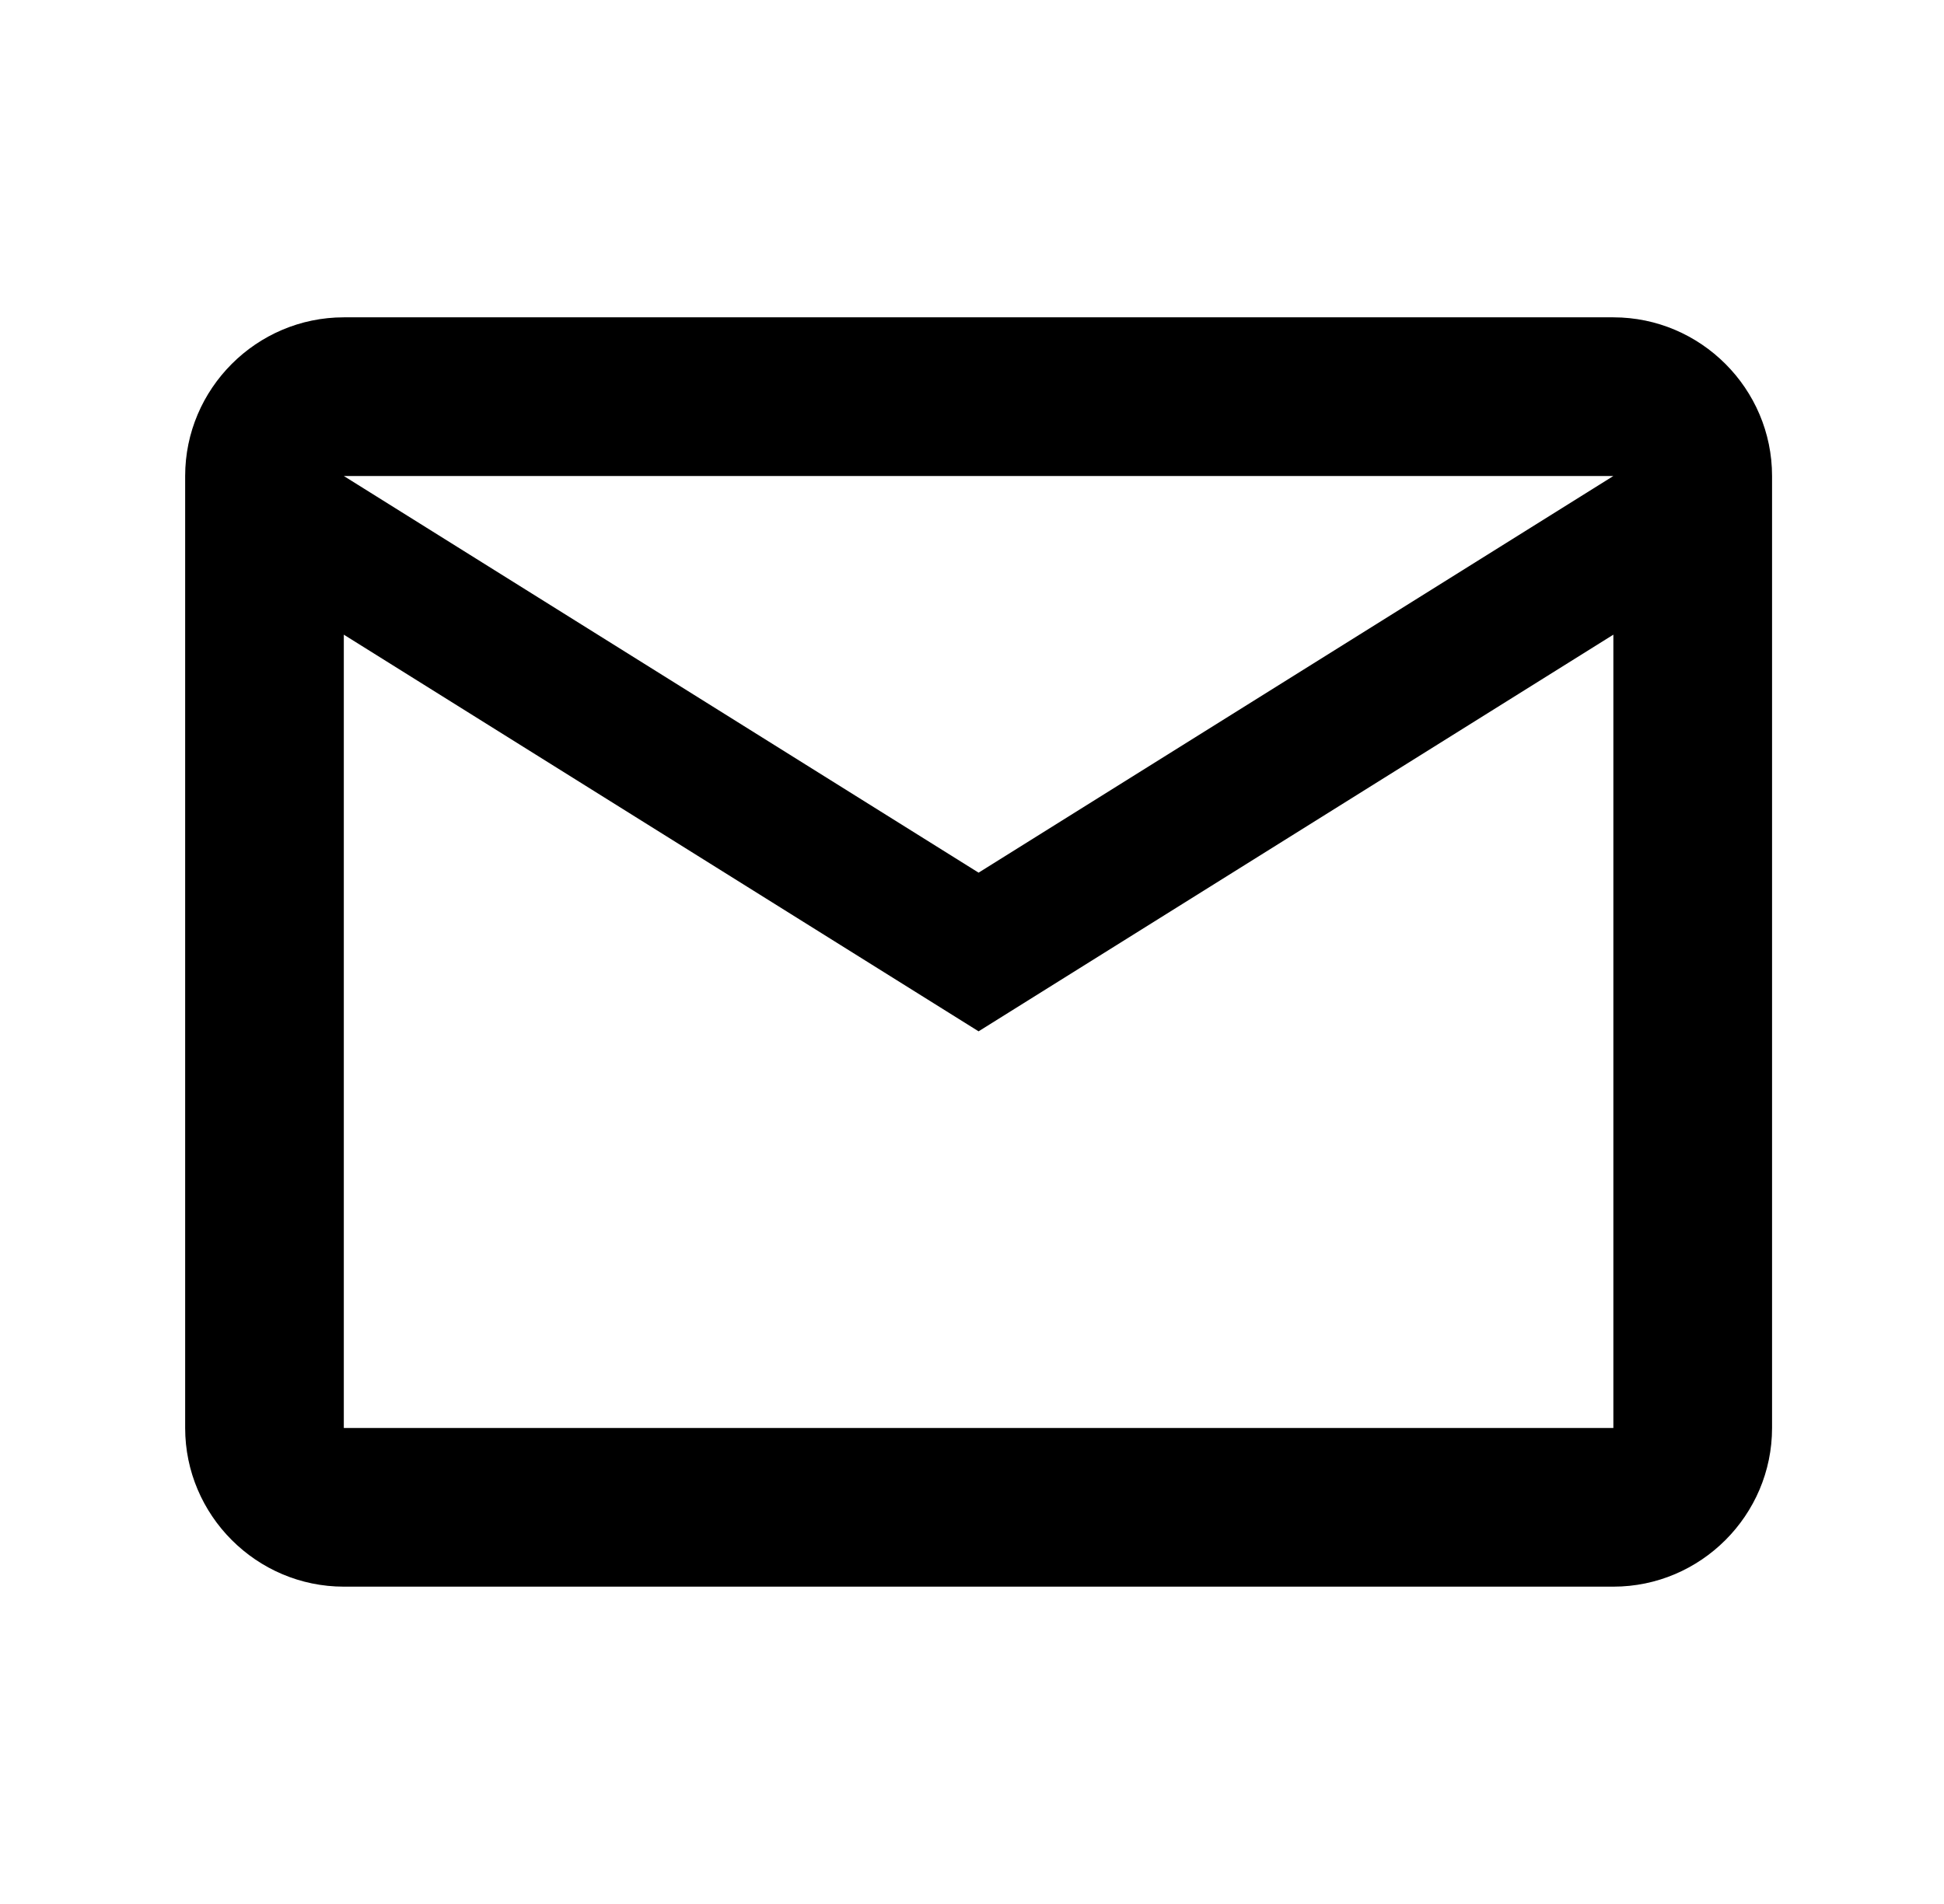 <?xml version="1.0" encoding="UTF-8"?> <svg xmlns="http://www.w3.org/2000/svg" width="49" height="48" viewBox="0 0 49 48" fill="none"><path d="M44.666 12C44.666 9.8 42.867 8 40.666 8H8.666C6.466 8 4.667 9.8 4.667 12V36C4.667 38.2 6.466 40 8.666 40H40.666C42.867 40 44.666 38.2 44.666 36V12ZM40.666 12L24.666 22L8.666 12H40.666ZM40.666 36H8.666V16L24.666 26L40.666 16V36Z" fill="#202020" style="fill:#202020;fill:color(display-p3 0.126 0.126 0.126);fill-opacity:1;"></path></svg> 